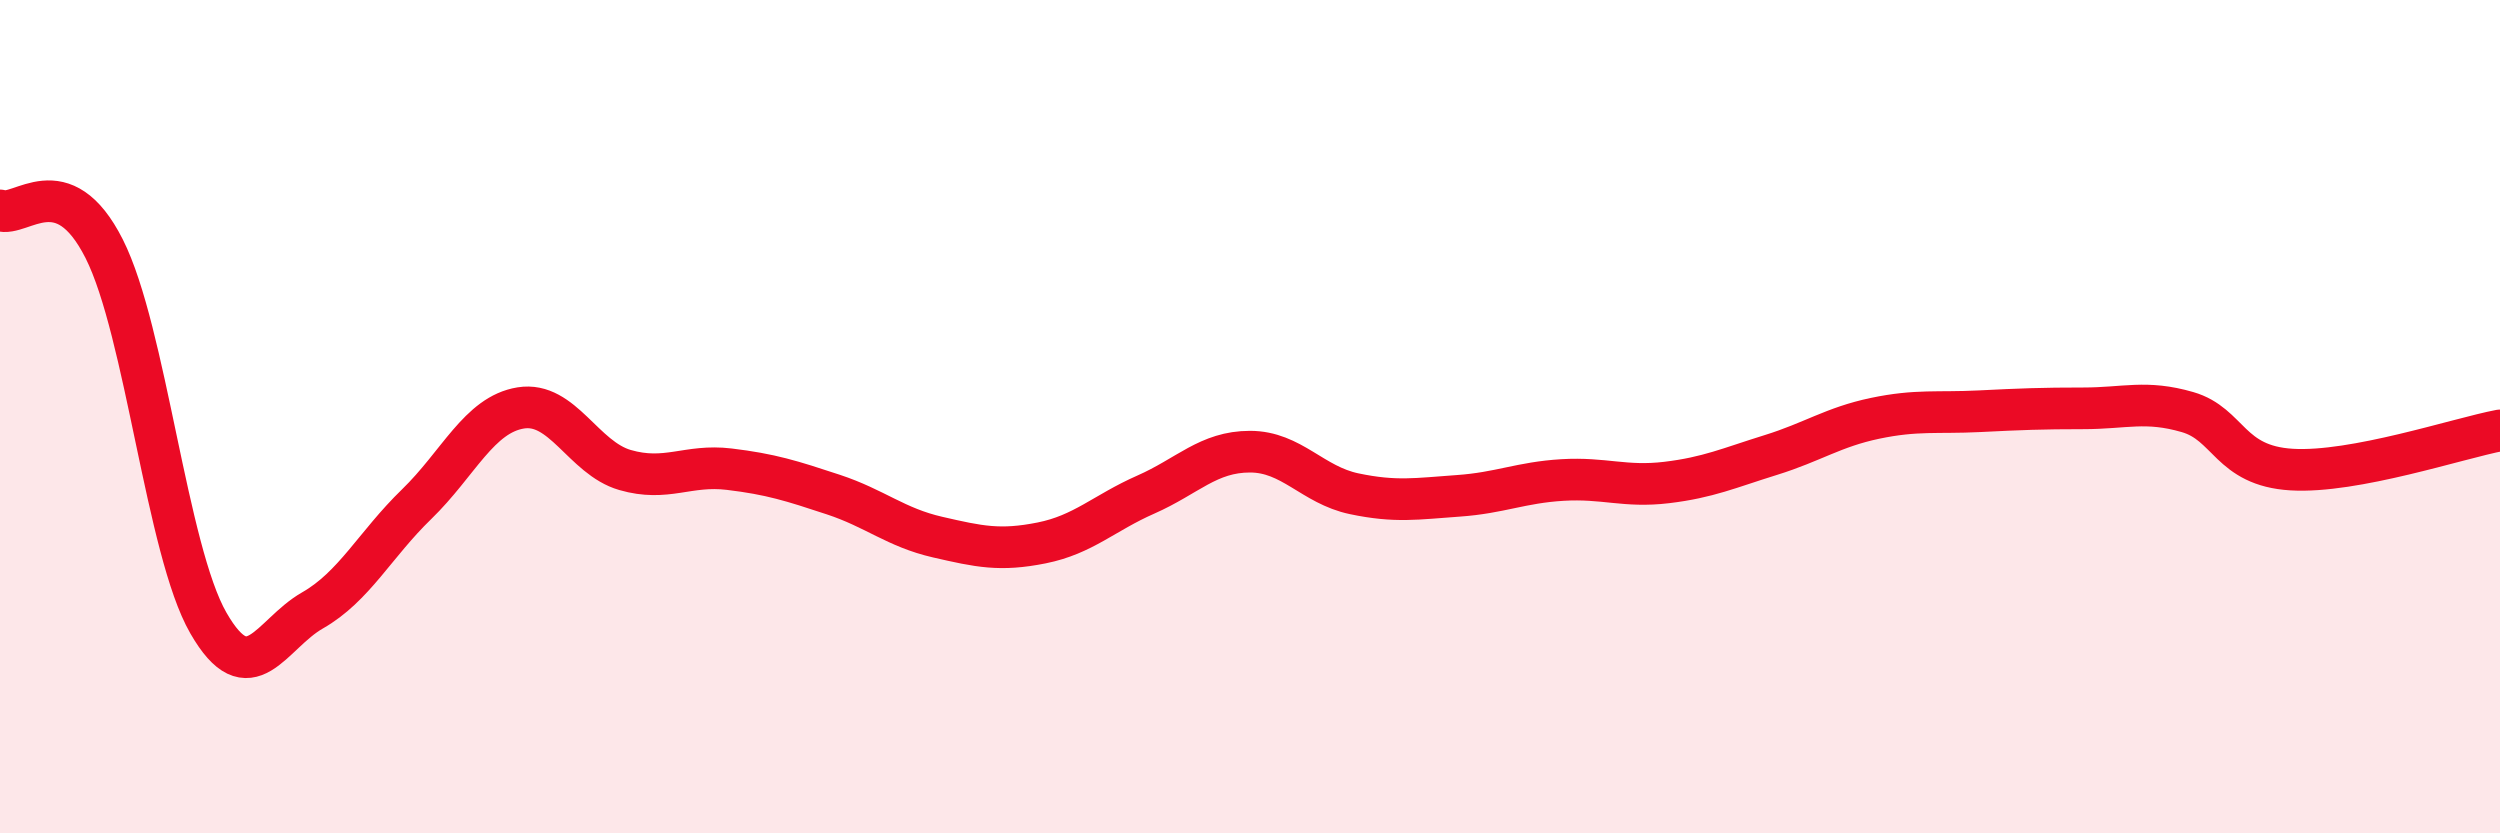 
    <svg width="60" height="20" viewBox="0 0 60 20" xmlns="http://www.w3.org/2000/svg">
      <path
        d="M 0,5.05 C 0.5,5.23 1.5,3.99 2.5,5.97 C 3.5,7.95 4,13.21 5,14.95 C 6,16.69 6.5,15.22 7.5,14.65 C 8.5,14.08 9,13.07 10,12.1 C 11,11.13 11.5,9.95 12.5,9.79 C 13.5,9.63 14,10.99 15,11.28 C 16,11.57 16.5,11.14 17.5,11.26 C 18.5,11.38 19,11.54 20,11.87 C 21,12.2 21.5,12.66 22.5,12.89 C 23.5,13.12 24,13.23 25,13.03 C 26,12.83 26.5,12.31 27.5,11.87 C 28.5,11.43 29,10.84 30,10.84 C 31,10.84 31.5,11.64 32.5,11.85 C 33.5,12.06 34,11.97 35,11.9 C 36,11.83 36.5,11.58 37.5,11.52 C 38.5,11.46 39,11.7 40,11.58 C 41,11.46 41.5,11.23 42.5,10.92 C 43.5,10.61 44,10.25 45,10.04 C 46,9.83 46.5,9.92 47.5,9.87 C 48.5,9.82 49,9.8 50,9.8 C 51,9.8 51.5,9.6 52.5,9.89 C 53.5,10.18 53.5,11.18 55,11.27 C 56.5,11.36 59,10.52 60,10.33L60 20L0 20Z"
        fill="#EB0A25"
        opacity="0.1"
        stroke-linecap="round"
        stroke-linejoin="round"
      />
      <path
        d="M 0,5.05 C 0.5,5.23 1.5,3.99 2.5,5.97 C 3.5,7.95 4,13.21 5,14.95 C 6,16.69 6.5,15.22 7.5,14.65 C 8.5,14.08 9,13.07 10,12.1 C 11,11.13 11.5,9.95 12.5,9.79 C 13.5,9.63 14,10.99 15,11.28 C 16,11.57 16.5,11.14 17.5,11.26 C 18.5,11.38 19,11.54 20,11.87 C 21,12.2 21.5,12.66 22.5,12.89 C 23.5,13.12 24,13.23 25,13.03 C 26,12.83 26.5,12.31 27.5,11.87 C 28.5,11.43 29,10.84 30,10.84 C 31,10.84 31.5,11.64 32.5,11.85 C 33.5,12.06 34,11.97 35,11.9 C 36,11.83 36.5,11.58 37.5,11.52 C 38.5,11.46 39,11.7 40,11.58 C 41,11.46 41.5,11.23 42.5,10.92 C 43.5,10.61 44,10.25 45,10.04 C 46,9.83 46.5,9.92 47.5,9.87 C 48.5,9.82 49,9.8 50,9.8 C 51,9.8 51.5,9.6 52.5,9.89 C 53.5,10.18 53.5,11.18 55,11.27 C 56.5,11.36 59,10.52 60,10.33"
        stroke="#EB0A25"
        stroke-width="1"
        fill="none"
        stroke-linecap="round"
        stroke-linejoin="round"
      />
    </svg>
  